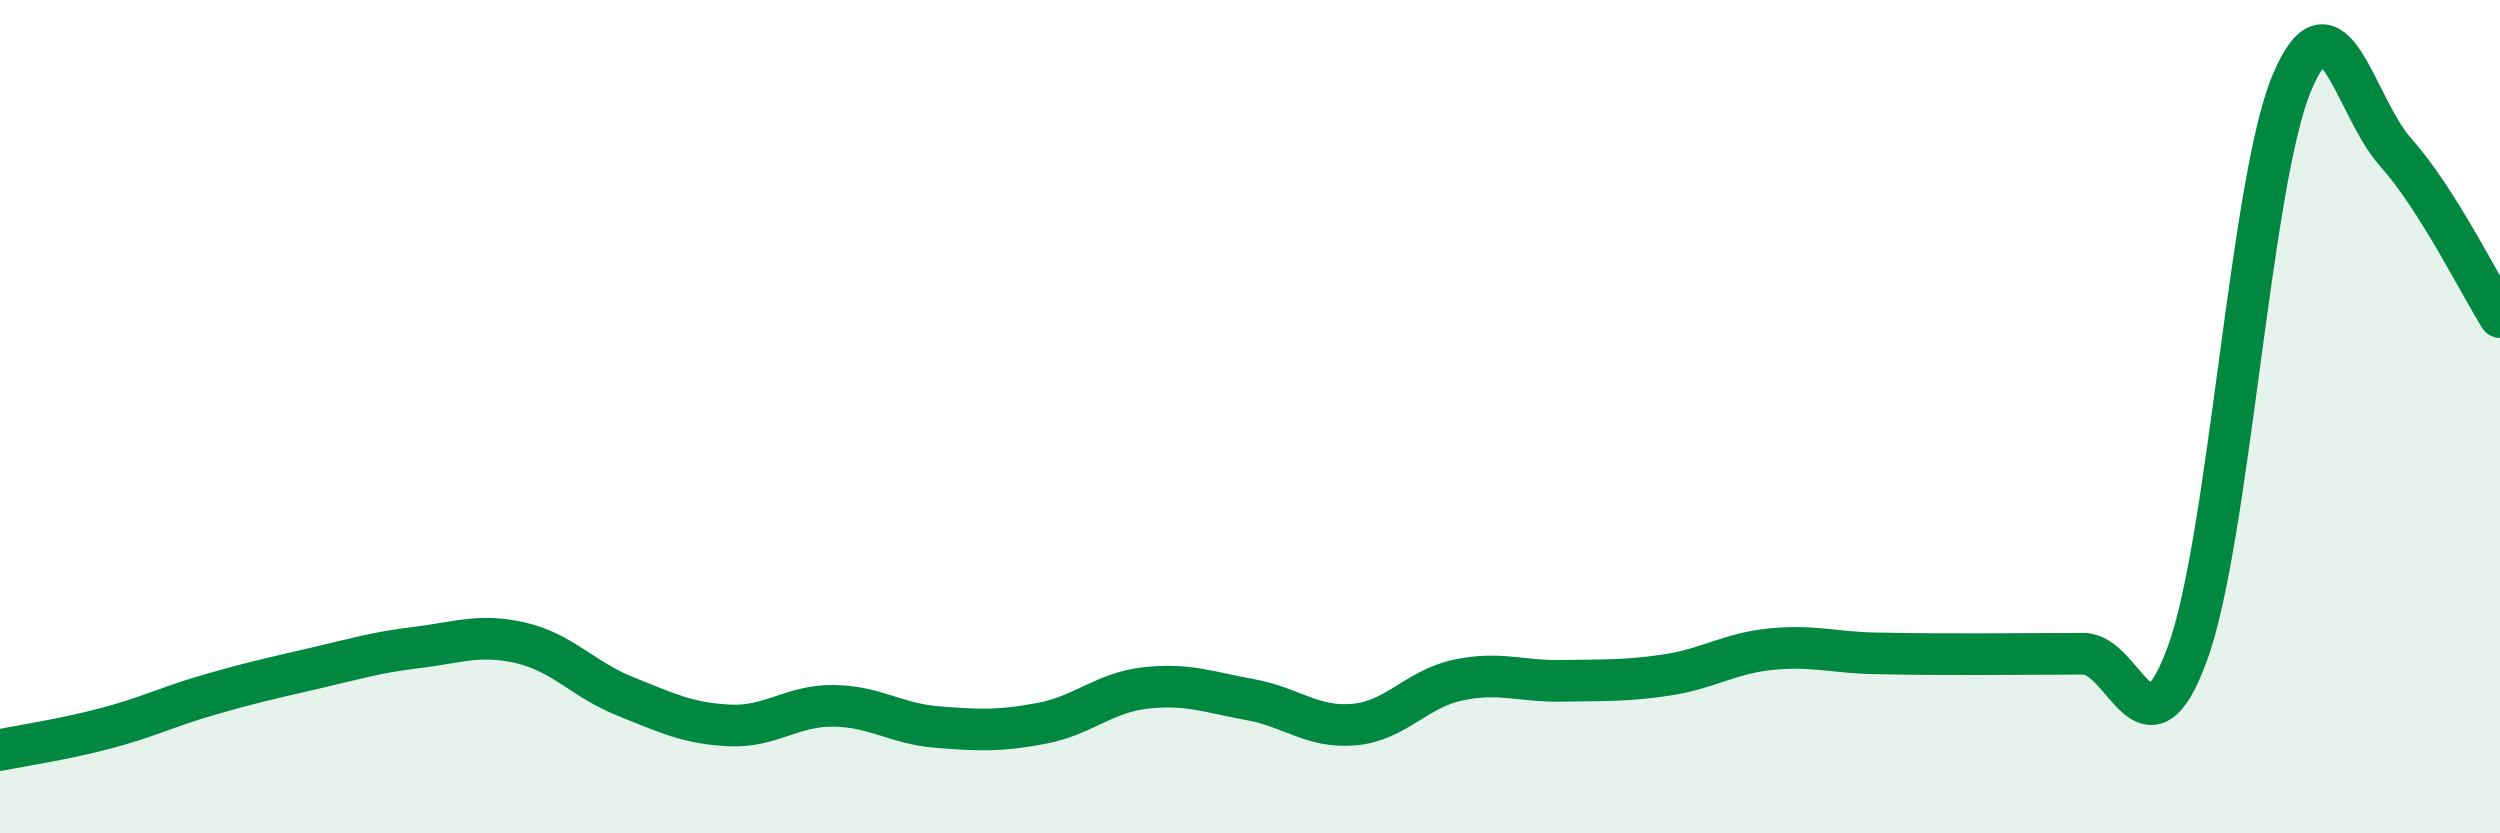 
    <svg width="60" height="20" viewBox="0 0 60 20" xmlns="http://www.w3.org/2000/svg">
      <path
        d="M 0,18 C 0.5,17.9 1.5,17.75 2.5,17.49 C 3.5,17.23 4,16.97 5,16.68 C 6,16.39 6.5,16.28 7.5,16.05 C 8.5,15.82 9,15.66 10,15.54 C 11,15.42 11.5,15.2 12.5,15.43 C 13.5,15.66 14,16.31 15,16.71 C 16,17.11 16.5,17.36 17.5,17.41 C 18.5,17.46 19,16.93 20,16.94 C 21,16.95 21.5,17.37 22.5,17.45 C 23.5,17.53 24,17.55 25,17.36 C 26,17.17 26.5,16.62 27.5,16.51 C 28.5,16.4 29,16.61 30,16.79 C 31,16.97 31.5,17.48 32.5,17.39 C 33.5,17.3 34,16.53 35,16.32 C 36,16.11 36.5,16.36 37.5,16.34 C 38.5,16.32 39,16.35 40,16.2 C 41,16.05 41.5,15.68 42.5,15.58 C 43.5,15.48 44,15.66 45,15.68 C 46,15.7 46.5,15.7 47.5,15.7 C 48.5,15.7 49,15.69 50,15.69 C 51,15.69 51.5,18.42 52.5,15.68 C 53.5,12.94 54,4.4 55,2 C 56,-0.4 56.5,2.54 57.5,3.66 C 58.5,4.78 59.5,6.82 60,7.61L60 20L0 20Z"
        fill="#008740"
        opacity="0.1"
        stroke-linecap="round"
        stroke-linejoin="round"
      />
      <path
        d="M 0,18 C 0.5,17.9 1.5,17.75 2.5,17.49 C 3.5,17.23 4,16.97 5,16.68 C 6,16.39 6.5,16.28 7.5,16.05 C 8.5,15.82 9,15.66 10,15.54 C 11,15.42 11.5,15.2 12.5,15.43 C 13.5,15.66 14,16.31 15,16.71 C 16,17.11 16.5,17.36 17.5,17.41 C 18.5,17.46 19,16.93 20,16.94 C 21,16.95 21.5,17.37 22.5,17.45 C 23.5,17.53 24,17.55 25,17.36 C 26,17.17 26.5,16.62 27.5,16.51 C 28.5,16.4 29,16.61 30,16.79 C 31,16.97 31.5,17.48 32.5,17.39 C 33.5,17.3 34,16.53 35,16.32 C 36,16.11 36.5,16.36 37.5,16.34 C 38.5,16.32 39,16.35 40,16.2 C 41,16.05 41.5,15.68 42.5,15.58 C 43.5,15.48 44,15.66 45,15.68 C 46,15.7 46.5,15.7 47.5,15.7 C 48.5,15.7 49,15.69 50,15.69 C 51,15.69 51.5,18.42 52.5,15.68 C 53.5,12.94 54,4.4 55,2 C 56,-0.4 56.5,2.54 57.5,3.66 C 58.5,4.78 59.5,6.82 60,7.61"
        stroke="#008740"
        stroke-width="1"
        fill="none"
        stroke-linecap="round"
        stroke-linejoin="round"
      />
    </svg>
  